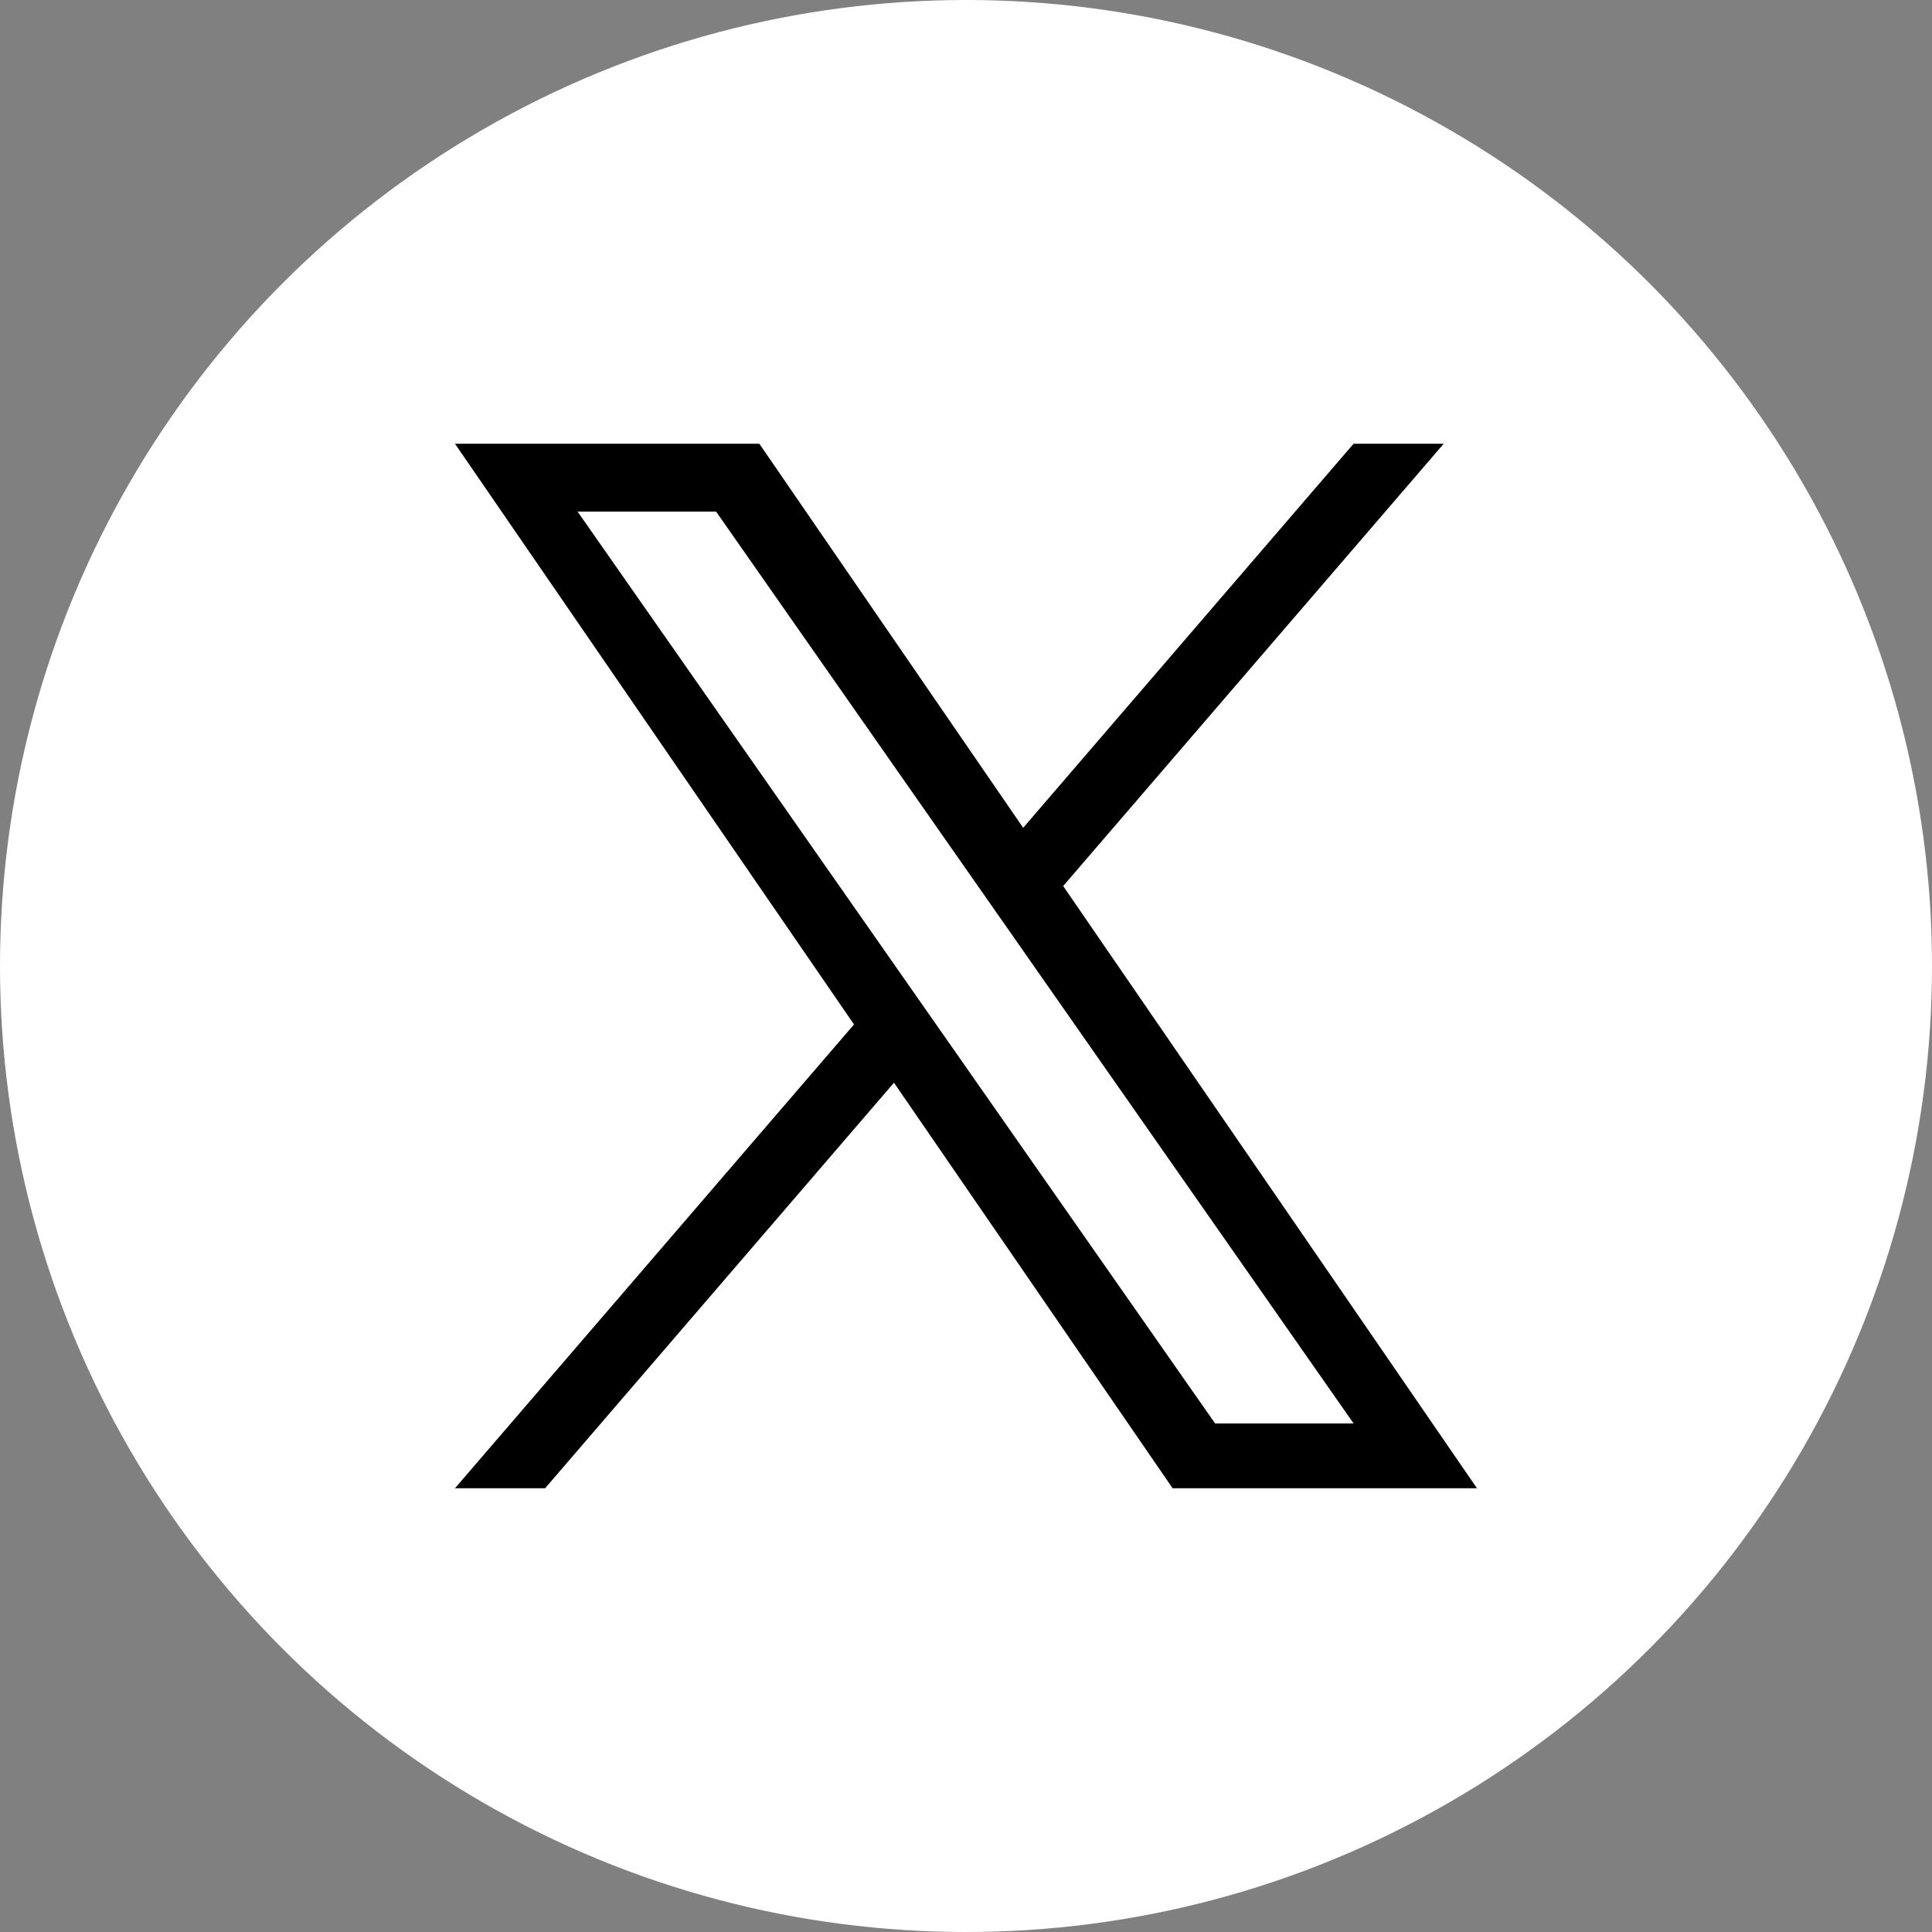 <?xml version="1.0" encoding="UTF-8"?><svg id="a" xmlns="http://www.w3.org/2000/svg" width="320" height="320" viewBox="0 0 320 320"><rect x="0" y="0" width="320" height="320" fill="#808080" stroke="none"/><circle cx="160" cy="160" r="160" fill="#fff"/><path d="m176.1,146.75l63.02-73.25h-14.93l-54.72,63.61-43.7-63.61h-50.41l66.09,96.18-66.09,76.82h14.93l57.78-67.17,46.15,67.17h50.41l-68.54-99.75h0Zm-20.45,23.78l-6.7-9.58-53.28-76.21h22.94l43,61.5,6.7,9.58,55.89,79.95h-22.94l-45.61-65.24h0Z"/></svg>